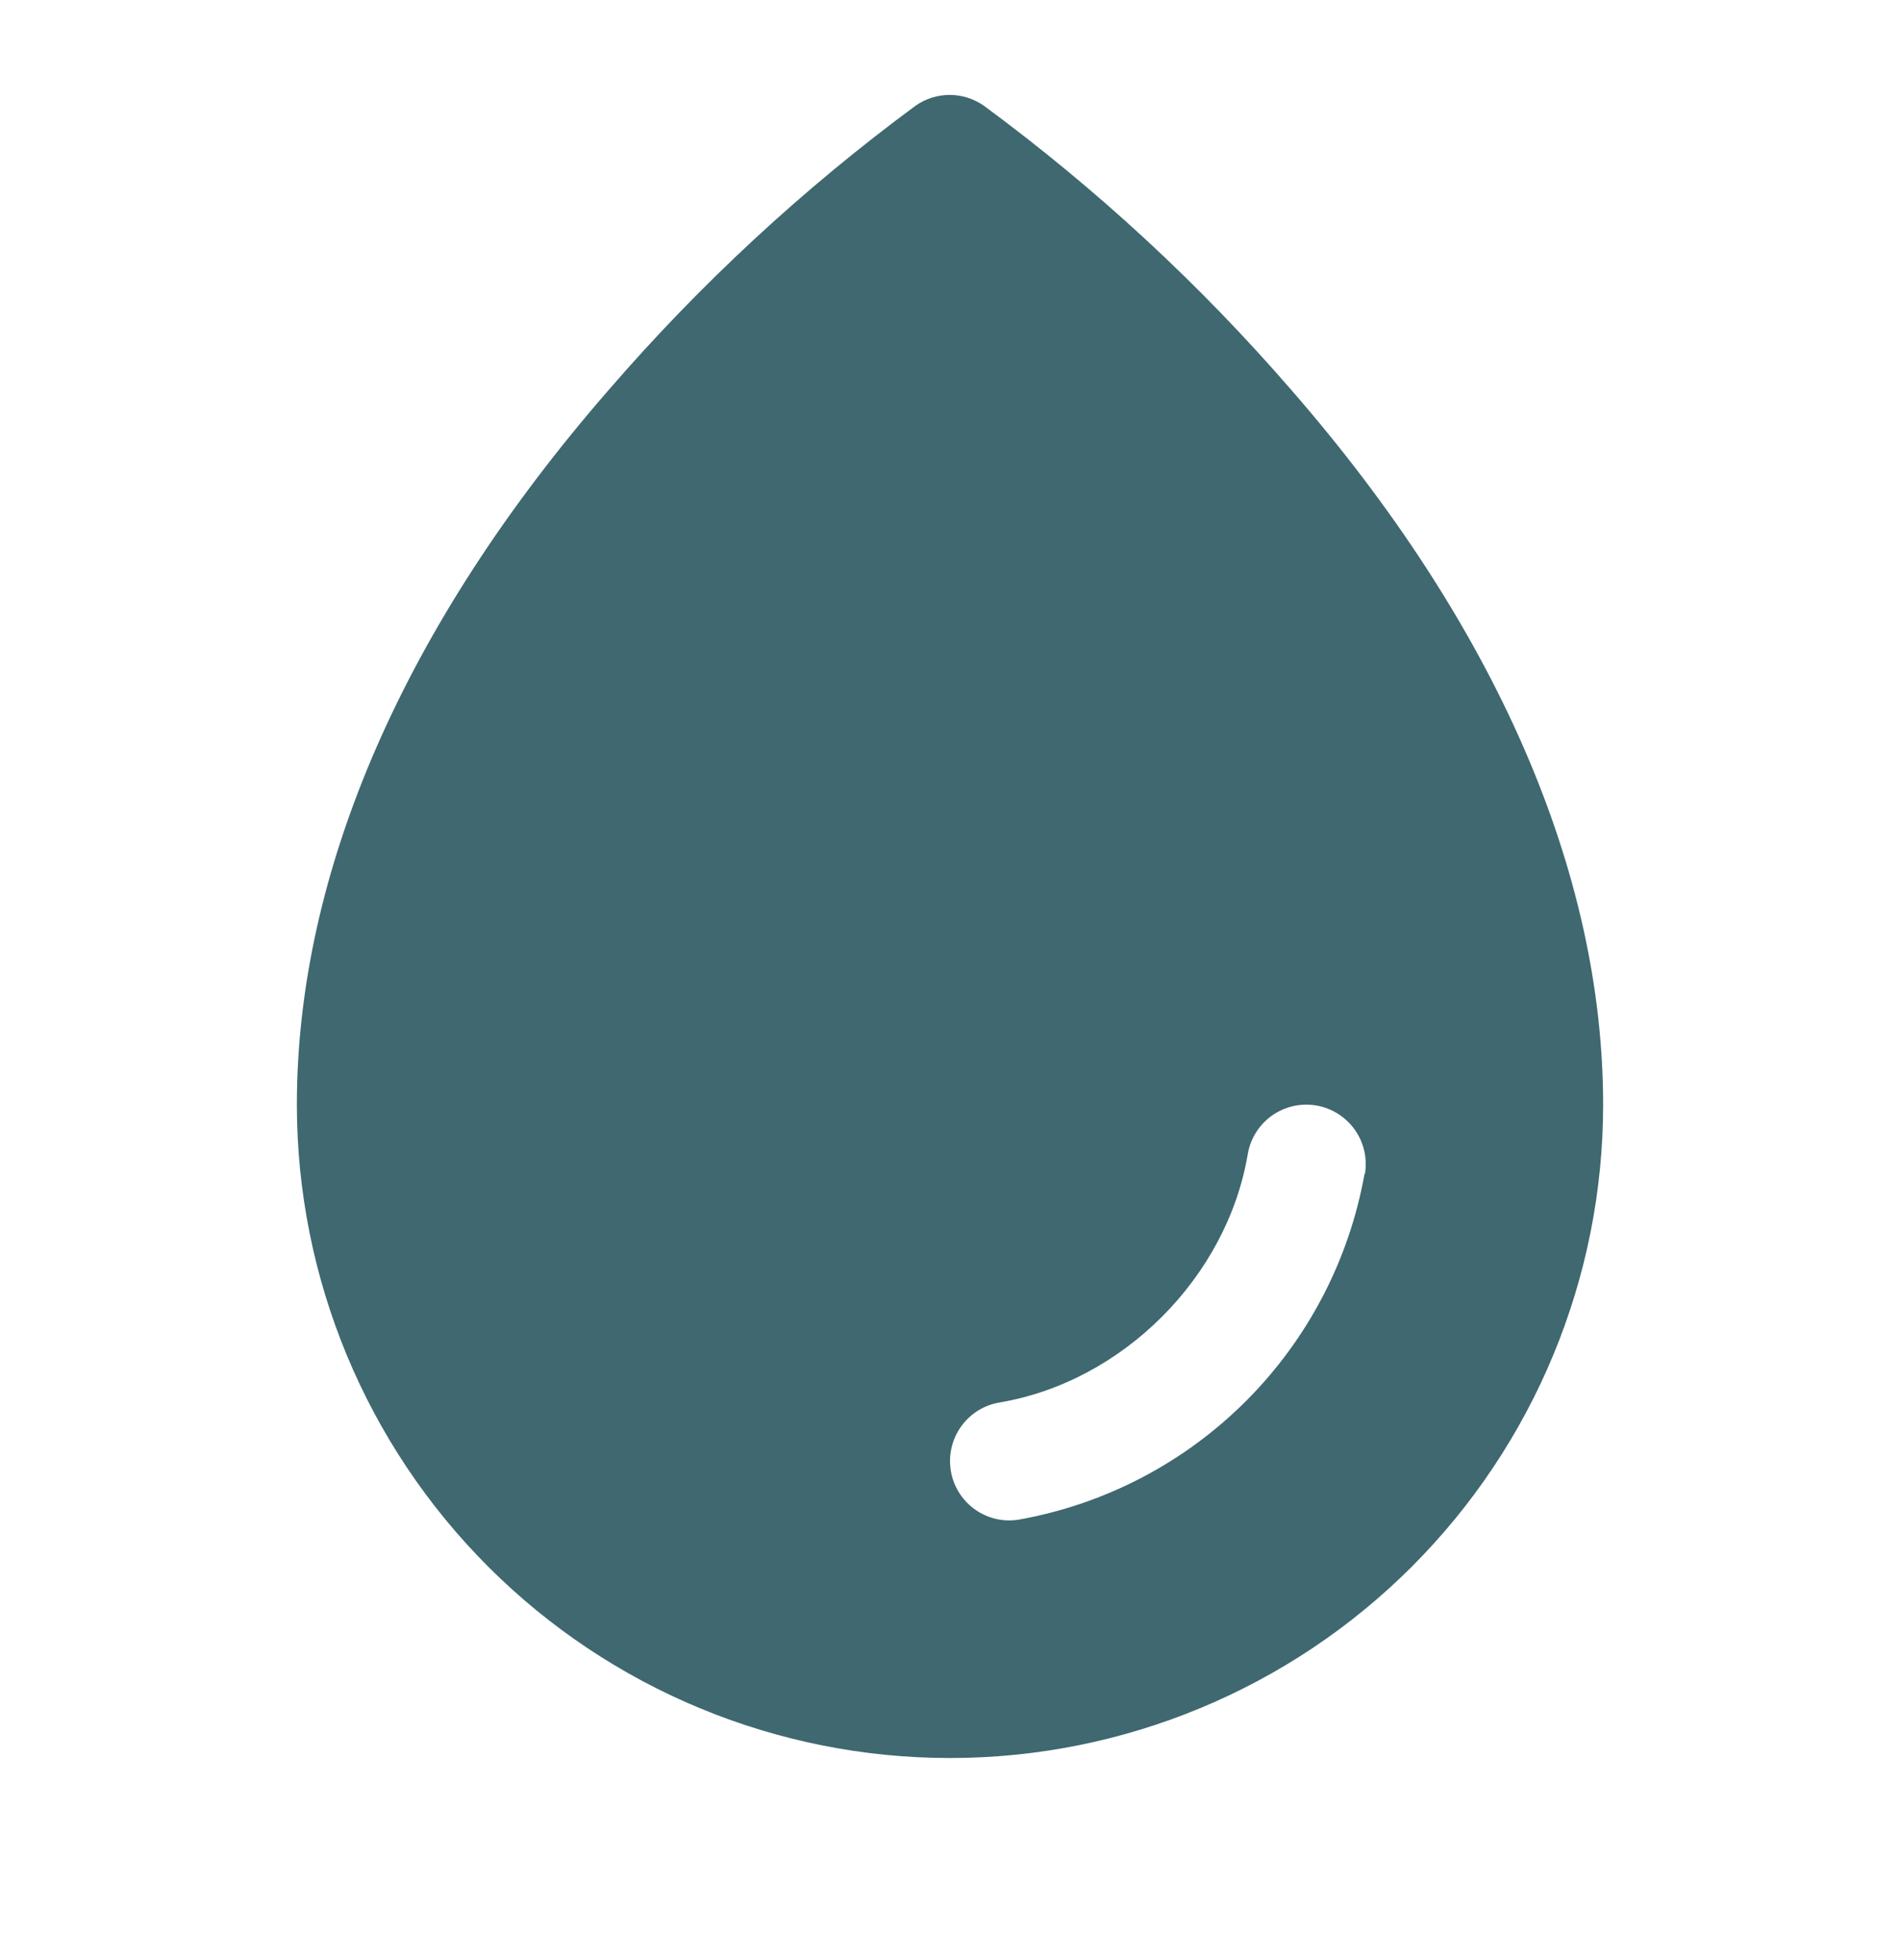 <svg width="32" height="33" viewBox="0 0 32 33" fill="none" xmlns="http://www.w3.org/2000/svg">
<path d="M21.75 6.567C20.206 4.784 18.468 3.178 16.569 1.779C16.401 1.662 16.2 1.598 15.995 1.598C15.79 1.598 15.589 1.662 15.421 1.779C13.525 3.178 11.791 4.784 10.25 6.567C6.814 10.513 5 14.673 5 18.598C5 21.515 6.159 24.313 8.222 26.376C10.285 28.439 13.083 29.598 16 29.598C18.917 29.598 21.715 28.439 23.778 26.376C25.841 24.313 27 21.515 27 18.598C27 14.673 25.186 10.513 21.75 6.567ZM22.981 19.766C22.722 21.214 22.025 22.548 20.985 23.588C19.944 24.629 18.61 25.325 17.161 25.584C17.108 25.593 17.054 25.598 17 25.598C16.749 25.598 16.508 25.504 16.323 25.334C16.138 25.164 16.024 24.931 16.004 24.681C15.983 24.431 16.057 24.182 16.211 23.984C16.365 23.786 16.588 23.653 16.835 23.612C18.906 23.263 20.664 21.506 21.015 19.431C21.059 19.169 21.206 18.936 21.422 18.782C21.639 18.629 21.907 18.567 22.169 18.612C22.43 18.656 22.663 18.803 22.817 19.019C22.971 19.235 23.032 19.504 22.988 19.766H22.981Z" fill="#3F6870"/>
</svg>
